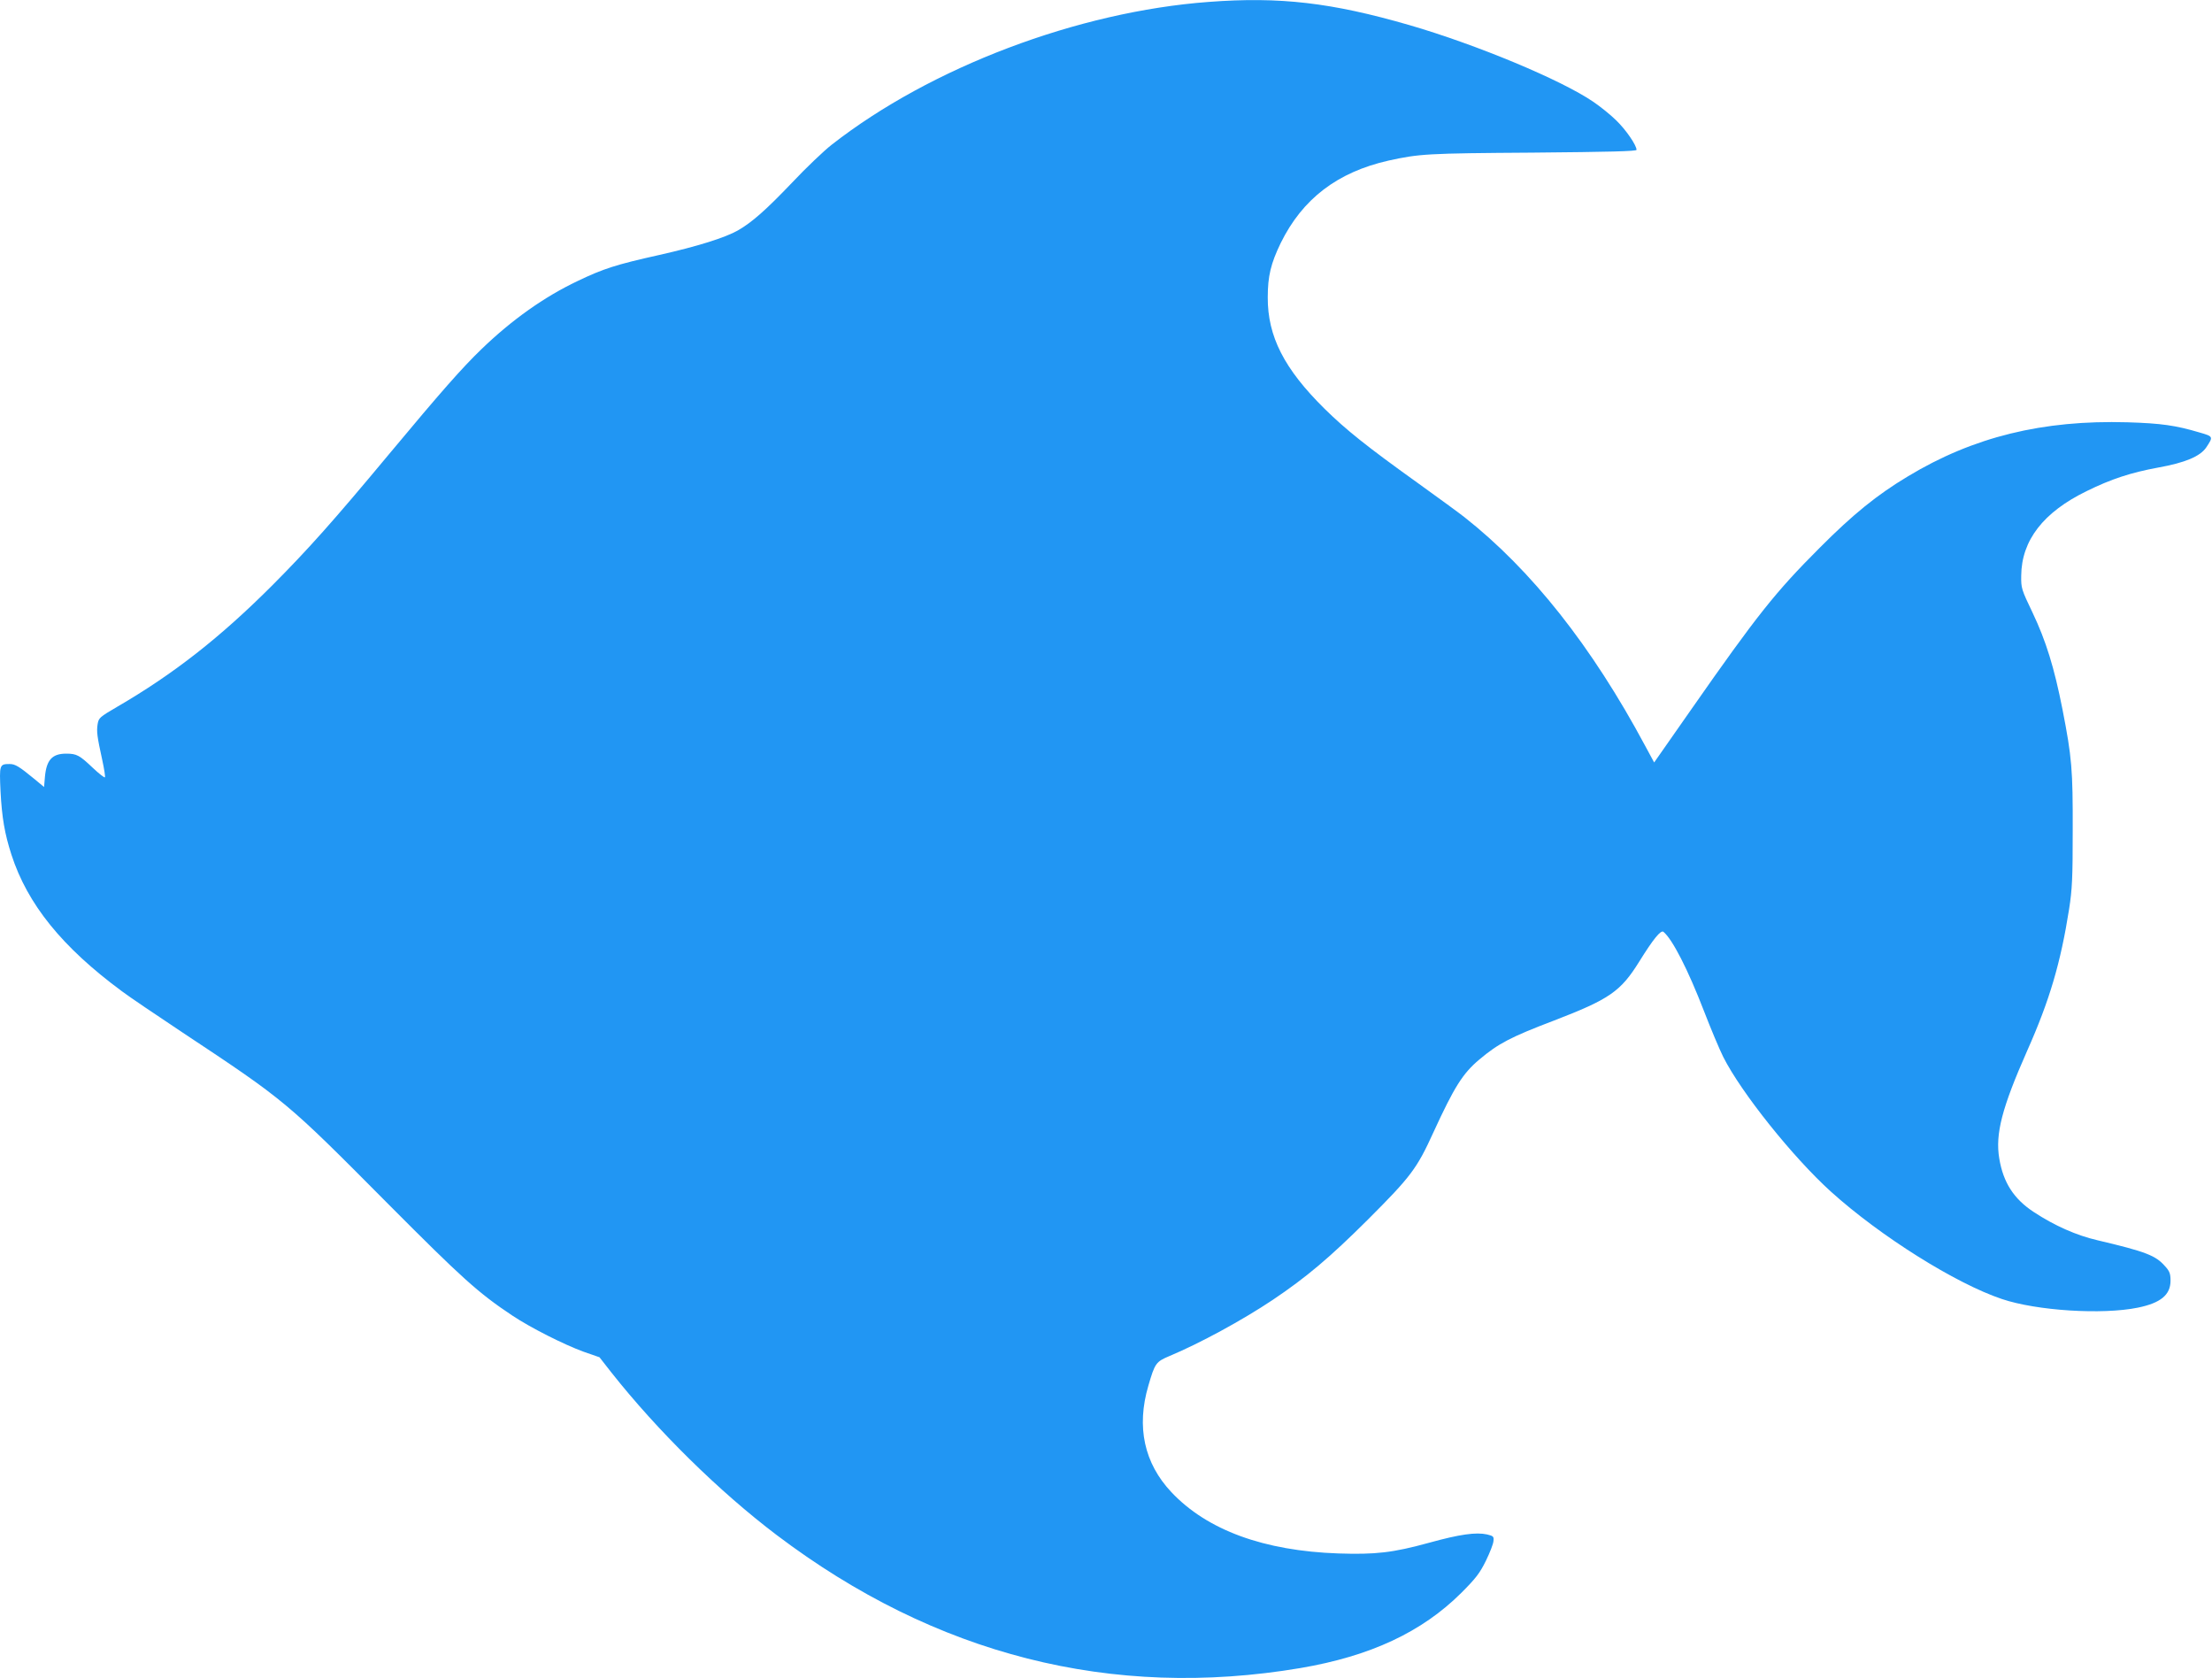 <?xml version="1.0" standalone="no"?>
<!DOCTYPE svg PUBLIC "-//W3C//DTD SVG 20010904//EN"
 "http://www.w3.org/TR/2001/REC-SVG-20010904/DTD/svg10.dtd">
<svg version="1.0" xmlns="http://www.w3.org/2000/svg"
 width="1280pt" height="971pt" viewBox="0 0 1280 971"
 preserveAspectRatio="xMidYMid meet">
<g transform="translate(0,971) scale(0.1,-0.1)"
fill="#2196f3" stroke="none">
<path d="M6995 9699 c-757 -56 -1609 -378 -2182 -826 -45 -35 -149 -134 -230
-220 -150 -157 -231 -229 -313 -276 -74 -42 -233 -92 -455 -142 -252 -56 -325
-80 -473 -151 -192 -91 -380 -224 -556 -394 -113 -109 -232 -244 -537 -610
-322 -387 -467 -549 -673 -756 -302 -302 -571 -513 -898 -703 -101 -59 -107
-64 -113 -100 -7 -43 -3 -72 27 -209 11 -51 18 -95 15 -99 -3 -3 -34 21 -69
54 -78 74 -94 83 -155 83 -81 0 -114 -36 -123 -134 l-5 -59 -53 44 c-91 75
-114 89 -146 89 -59 0 -60 -4 -53 -157 8 -153 24 -246 63 -367 93 -287 293
-535 640 -791 41 -31 198 -137 347 -236 602 -399 603 -400 1192 -993 429 -431
523 -516 720 -647 105 -70 299 -168 412 -209 l92 -32 68 -87 c268 -339 625
-690 958 -942 918 -694 1938 -953 3030 -769 405 69 703 208 931 435 84 84 107
114 142 185 23 47 43 98 44 114 3 27 0 30 -37 39 -64 14 -158 1 -335 -48 -211
-58 -310 -69 -525 -62 -432 15 -760 135 -967 355 -157 167 -203 377 -133 615
38 131 44 139 122 172 177 74 423 208 598 325 195 131 330 245 551 465 248
248 283 294 379 505 120 261 169 340 266 421 109 92 182 130 429 224 323 124
388 169 495 341 82 132 126 186 141 173 52 -43 142 -219 235 -460 39 -101 89
-220 111 -264 104 -206 402 -579 623 -779 286 -258 721 -531 989 -621 202 -68
581 -92 787 -50 132 27 189 74 189 156 0 40 -5 55 -32 84 -54 62 -111 84 -391
150 -121 28 -248 84 -368 163 -116 76 -177 171 -200 310 -24 142 16 294 161
622 130 292 194 509 243 820 18 116 21 180 21 455 1 352 -5 424 -59 700 -48
244 -96 398 -173 560 -65 136 -67 142 -66 215 2 204 128 367 379 489 142 70
256 107 413 136 157 28 244 65 279 117 41 62 41 63 -39 86 -138 41 -221 53
-418 59 -489 14 -891 -84 -1270 -313 -177 -106 -317 -219 -510 -413 -256 -256
-362 -389 -744 -936 l-214 -306 -53 98 c-307 573 -657 1016 -1046 1322 -29 23
-151 112 -272 199 -292 209 -414 307 -536 427 -234 231 -330 419 -329 645 0
123 18 196 75 314 126 256 328 410 624 477 178 39 220 42 833 46 448 4 602 8
602 16 0 27 -62 117 -117 170 -32 32 -92 80 -133 108 -186 127 -676 331 -1065
444 -450 130 -748 165 -1160 134z"/>
</g>
</svg>
